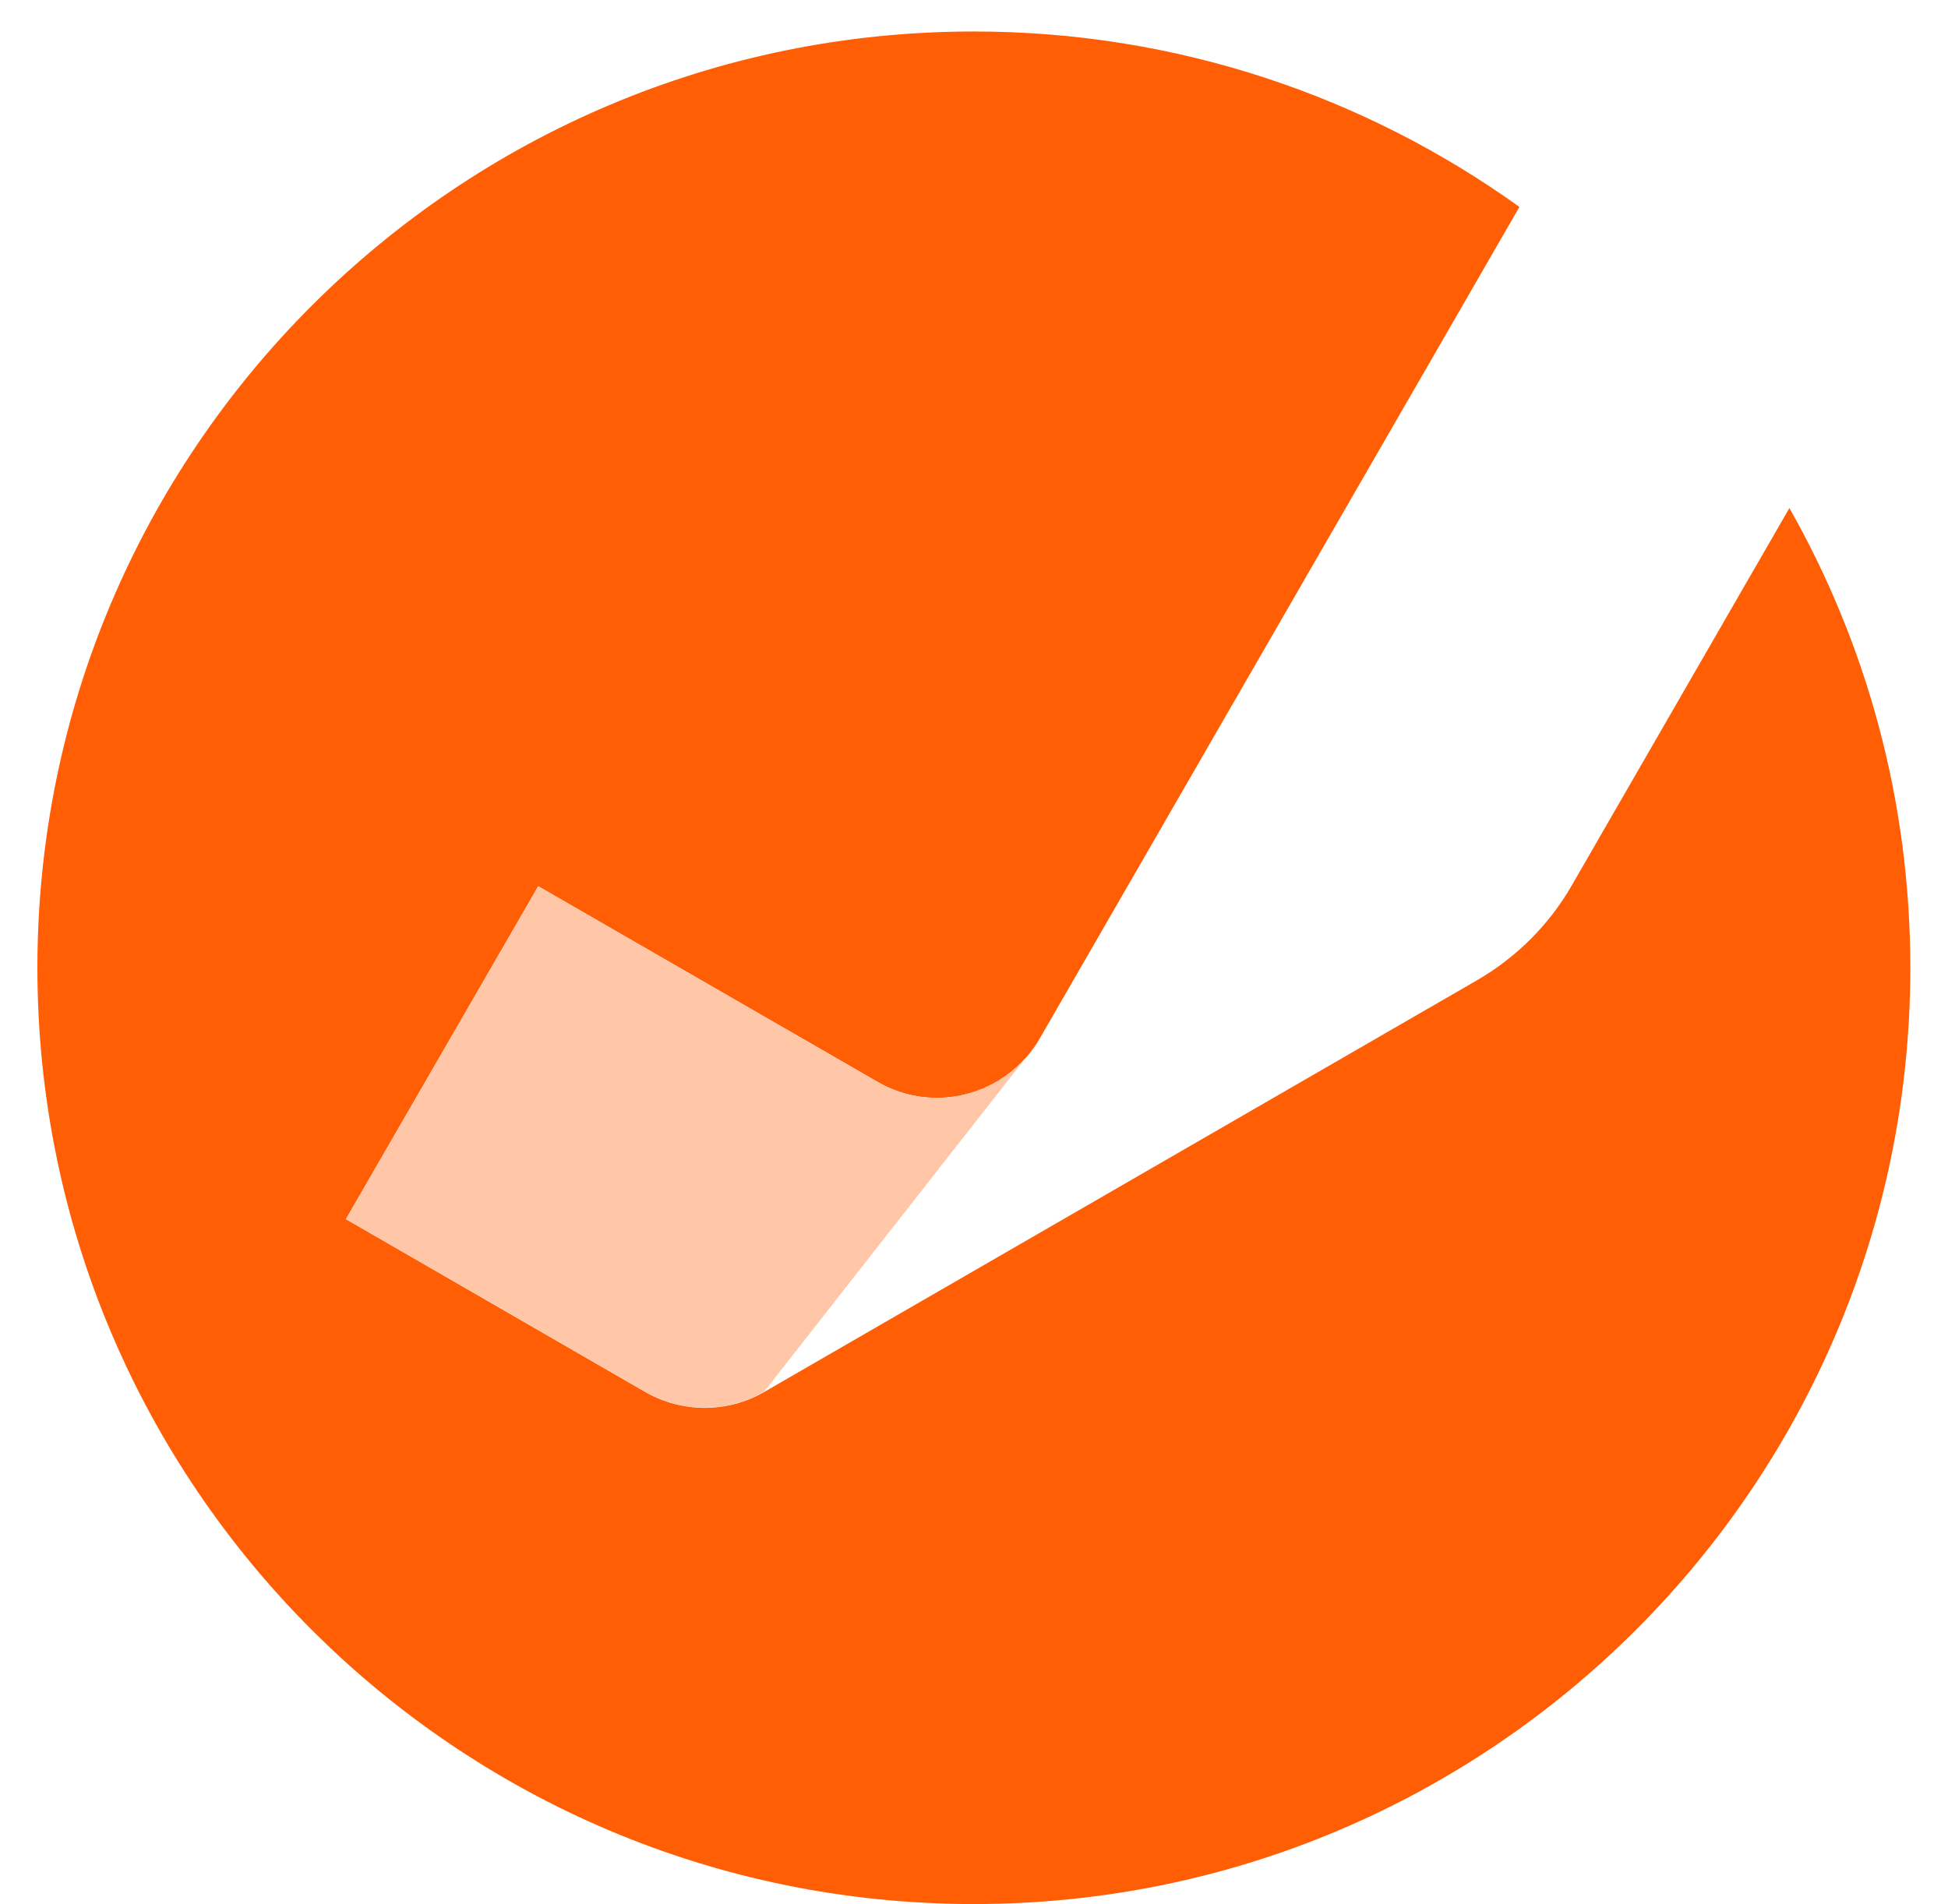 <?xml version="1.0" encoding="utf-8"?>
<!-- Generator: Adobe Illustrator 25.1.0, SVG Export Plug-In . SVG Version: 6.00 Build 0)  -->
<svg version="1.1" id="Layer_1" xmlns="http://www.w3.org/2000/svg" xmlns:xlink="http://www.w3.org/1999/xlink" x="0px" y="0px"
	 viewBox="0 0 69.27 67.73" style="enable-background:new 0 0 69.27 67.73;" xml:space="preserve">
<style type="text/css">
	.st0{fill:#FF5E05;}
	.st1{fill:#FFC7A8;}
</style>
<g>
	<path class="st0" d="M55.88,31.51c-0.8,1.39-1.96,2.54-3.35,3.35L27.17,49.51c-1.3,0.75-2.91,0.75-4.22,0L12.3,43.36l6.84-11.84
		l12.07,6.96c2.02,1.17,4.6,0.47,5.76-1.54L54.03,7.36c-5.46-3.92-12.16-6.24-19.4-6.24c-18.39,0-33.3,14.91-33.3,33.3
		c0,18.39,14.91,33.3,33.3,33.3s33.3-14.91,33.3-33.3c0-5.95-1.56-11.52-4.3-16.35L55.88,31.51z"/>
	<path class="st1" d="M36.28,37.87l-9.11,11.63c-1.31,0.75-2.92,0.75-4.22,0L12.3,43.36l6.84-11.84l12.06,6.96
		c1.68,0.97,3.74,0.65,5.06-0.64c0.08-0.08,0.16-0.16,0.24-0.25c0.01-0.01,0.02-0.03,0.03-0.04L36.28,37.87z"/>
</g>
</svg>
